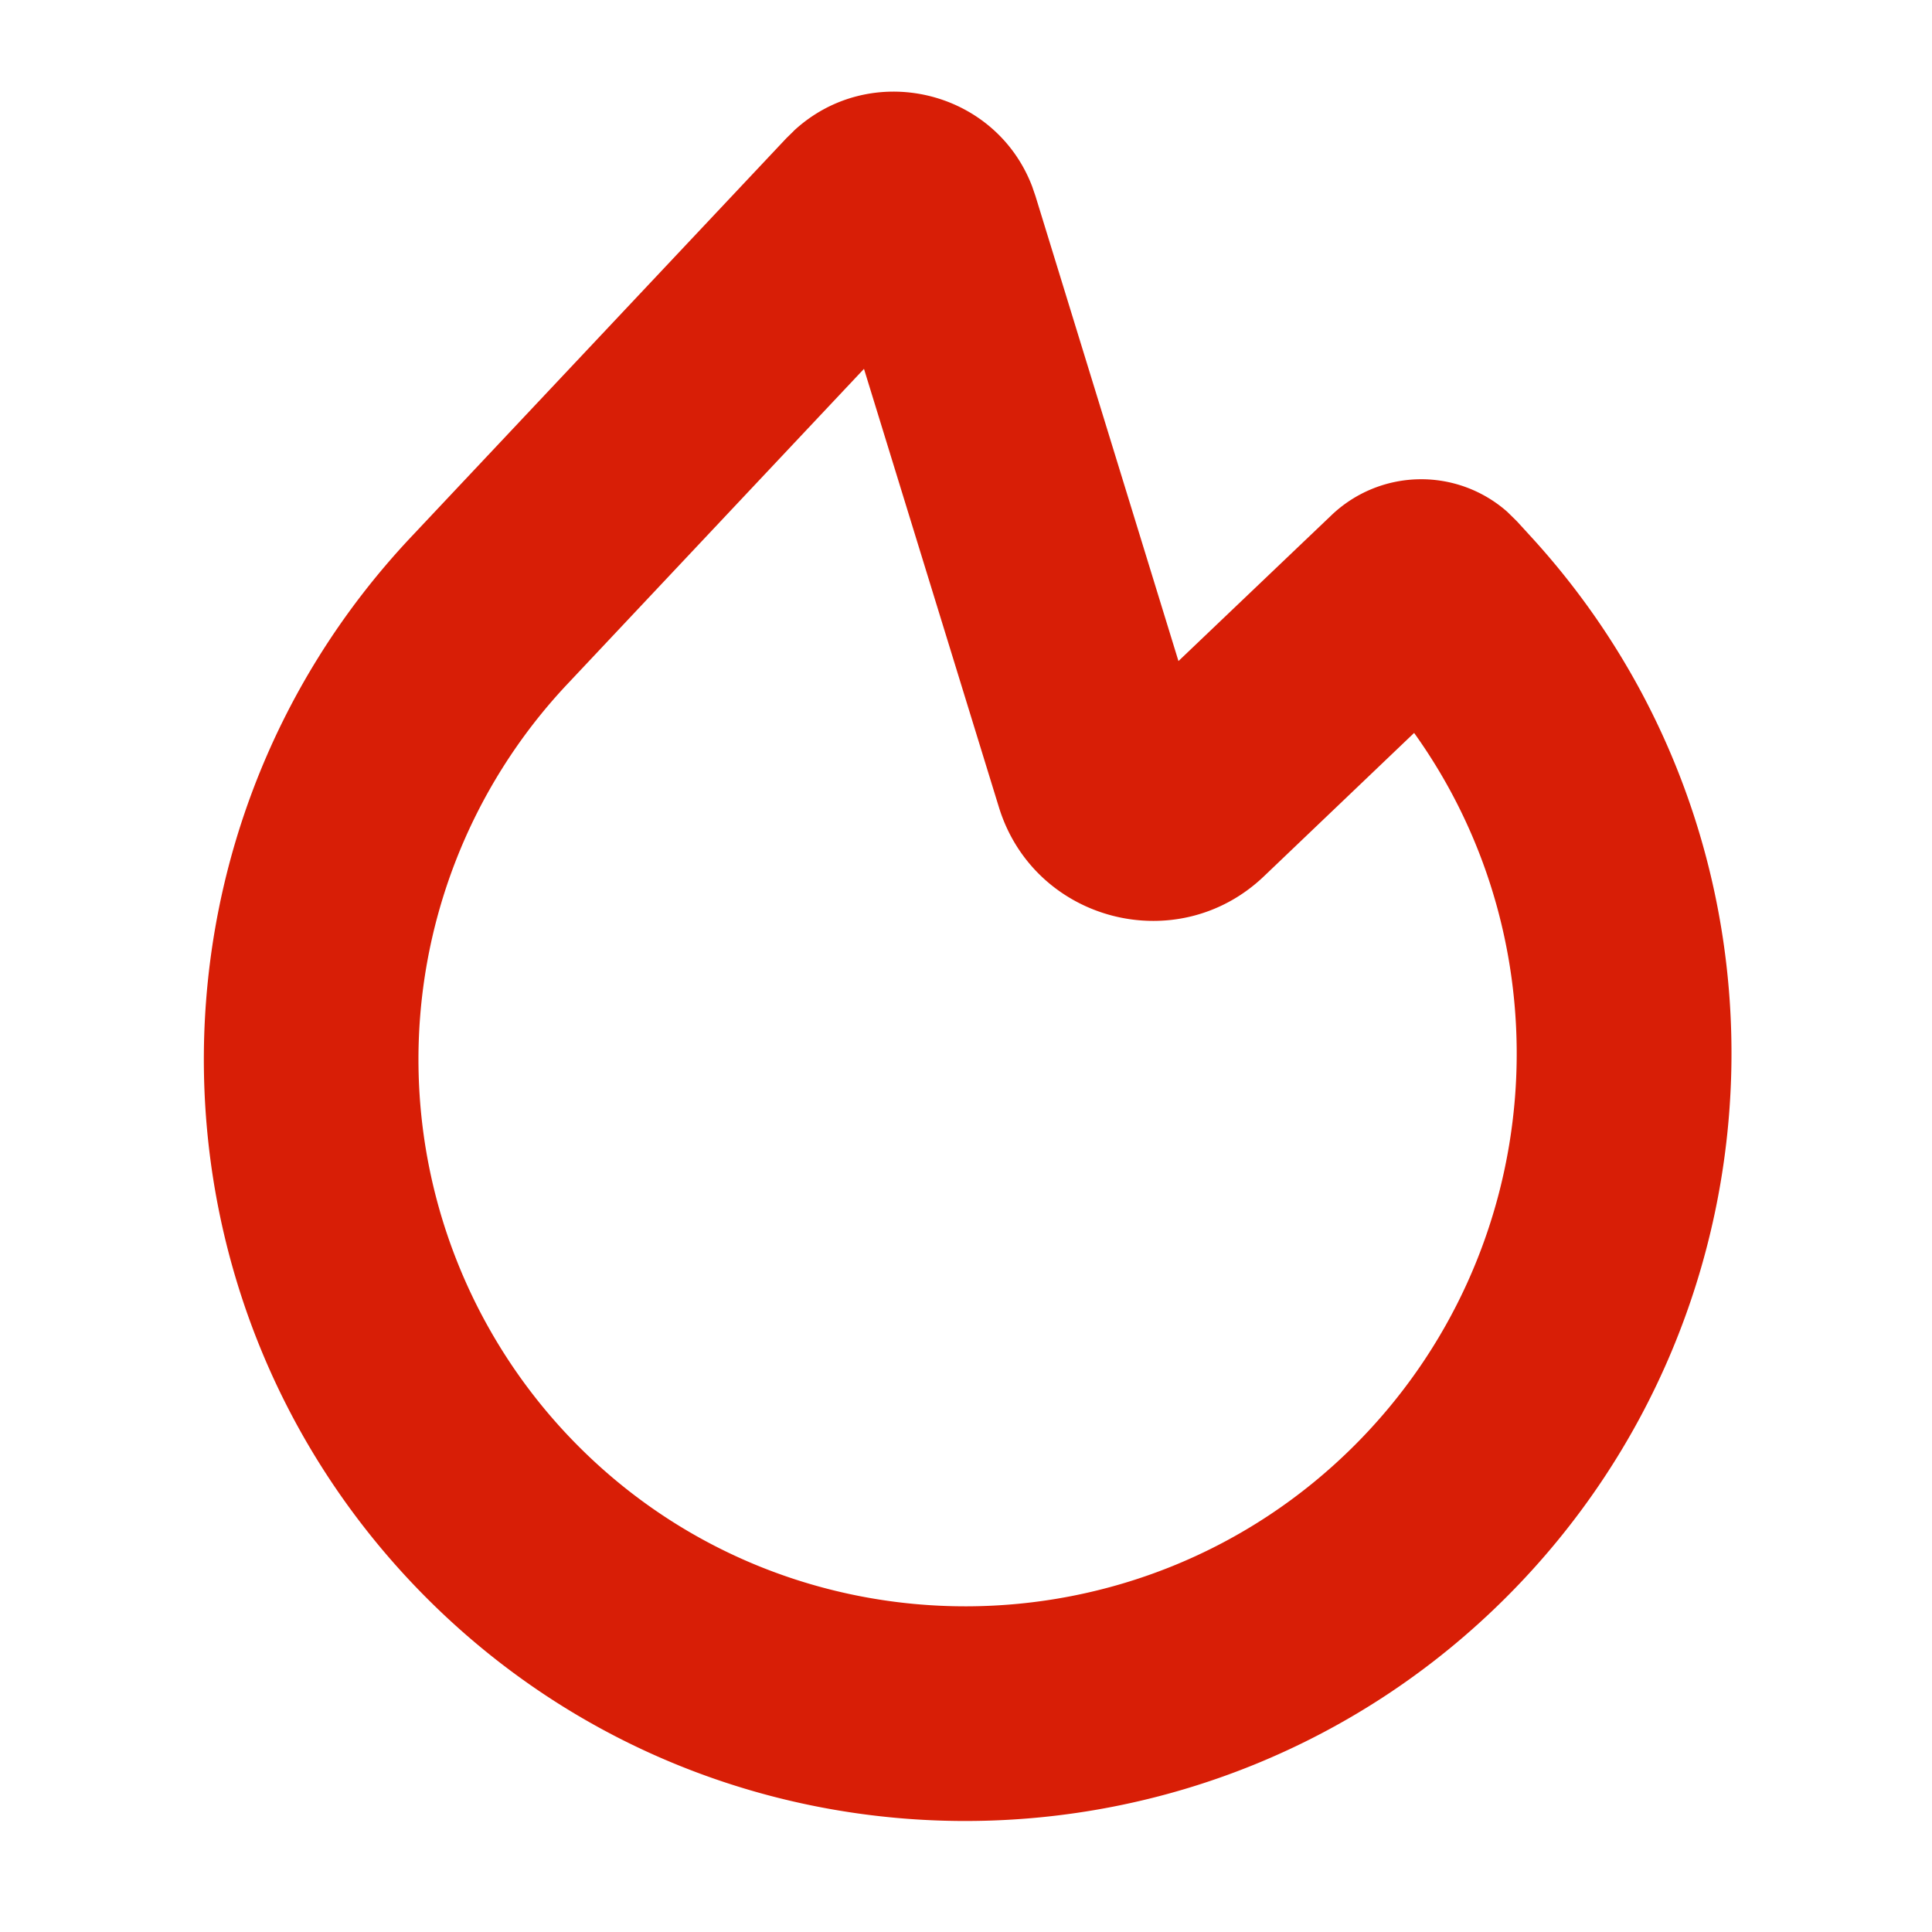 <?xml version="1.0" encoding="UTF-8" standalone="no"?> <svg xmlns="http://www.w3.org/2000/svg" class="icon" width="1000px" height="1000.00px" viewBox="0 0 1024 1024" version="1.1"><path d="M420.693 69.376c40.448-37.547 106.553-22.187 126.322 29.298l1.82 5.291 75.776 246.414L705.707 273.067a68.892 68.892 0 0 1 93.156-1.82l5.12 5.035 7.026 7.68c147.342 160.341 141.141 408.804-12.572 562.517-157.582 157.582-414.151 158.663-572.075 0.74-154.396-154.396-158.151-403.541-8.533-562.546l198.94-211.399 3.982-3.897z m-113.892 697.372c113.18 113.18 297.671 112.754 411.164-0.711 102.4-102.4 113.721-262.912 31.545-377.572l-79.588 75.975c-45.881 43.804-121.828 24.007-140.487-36.608l-71.509-232.334-157.269 167.14a290.219 290.219 0 0 0 6.144 404.11z" fill="#d81e06"></path></svg> 